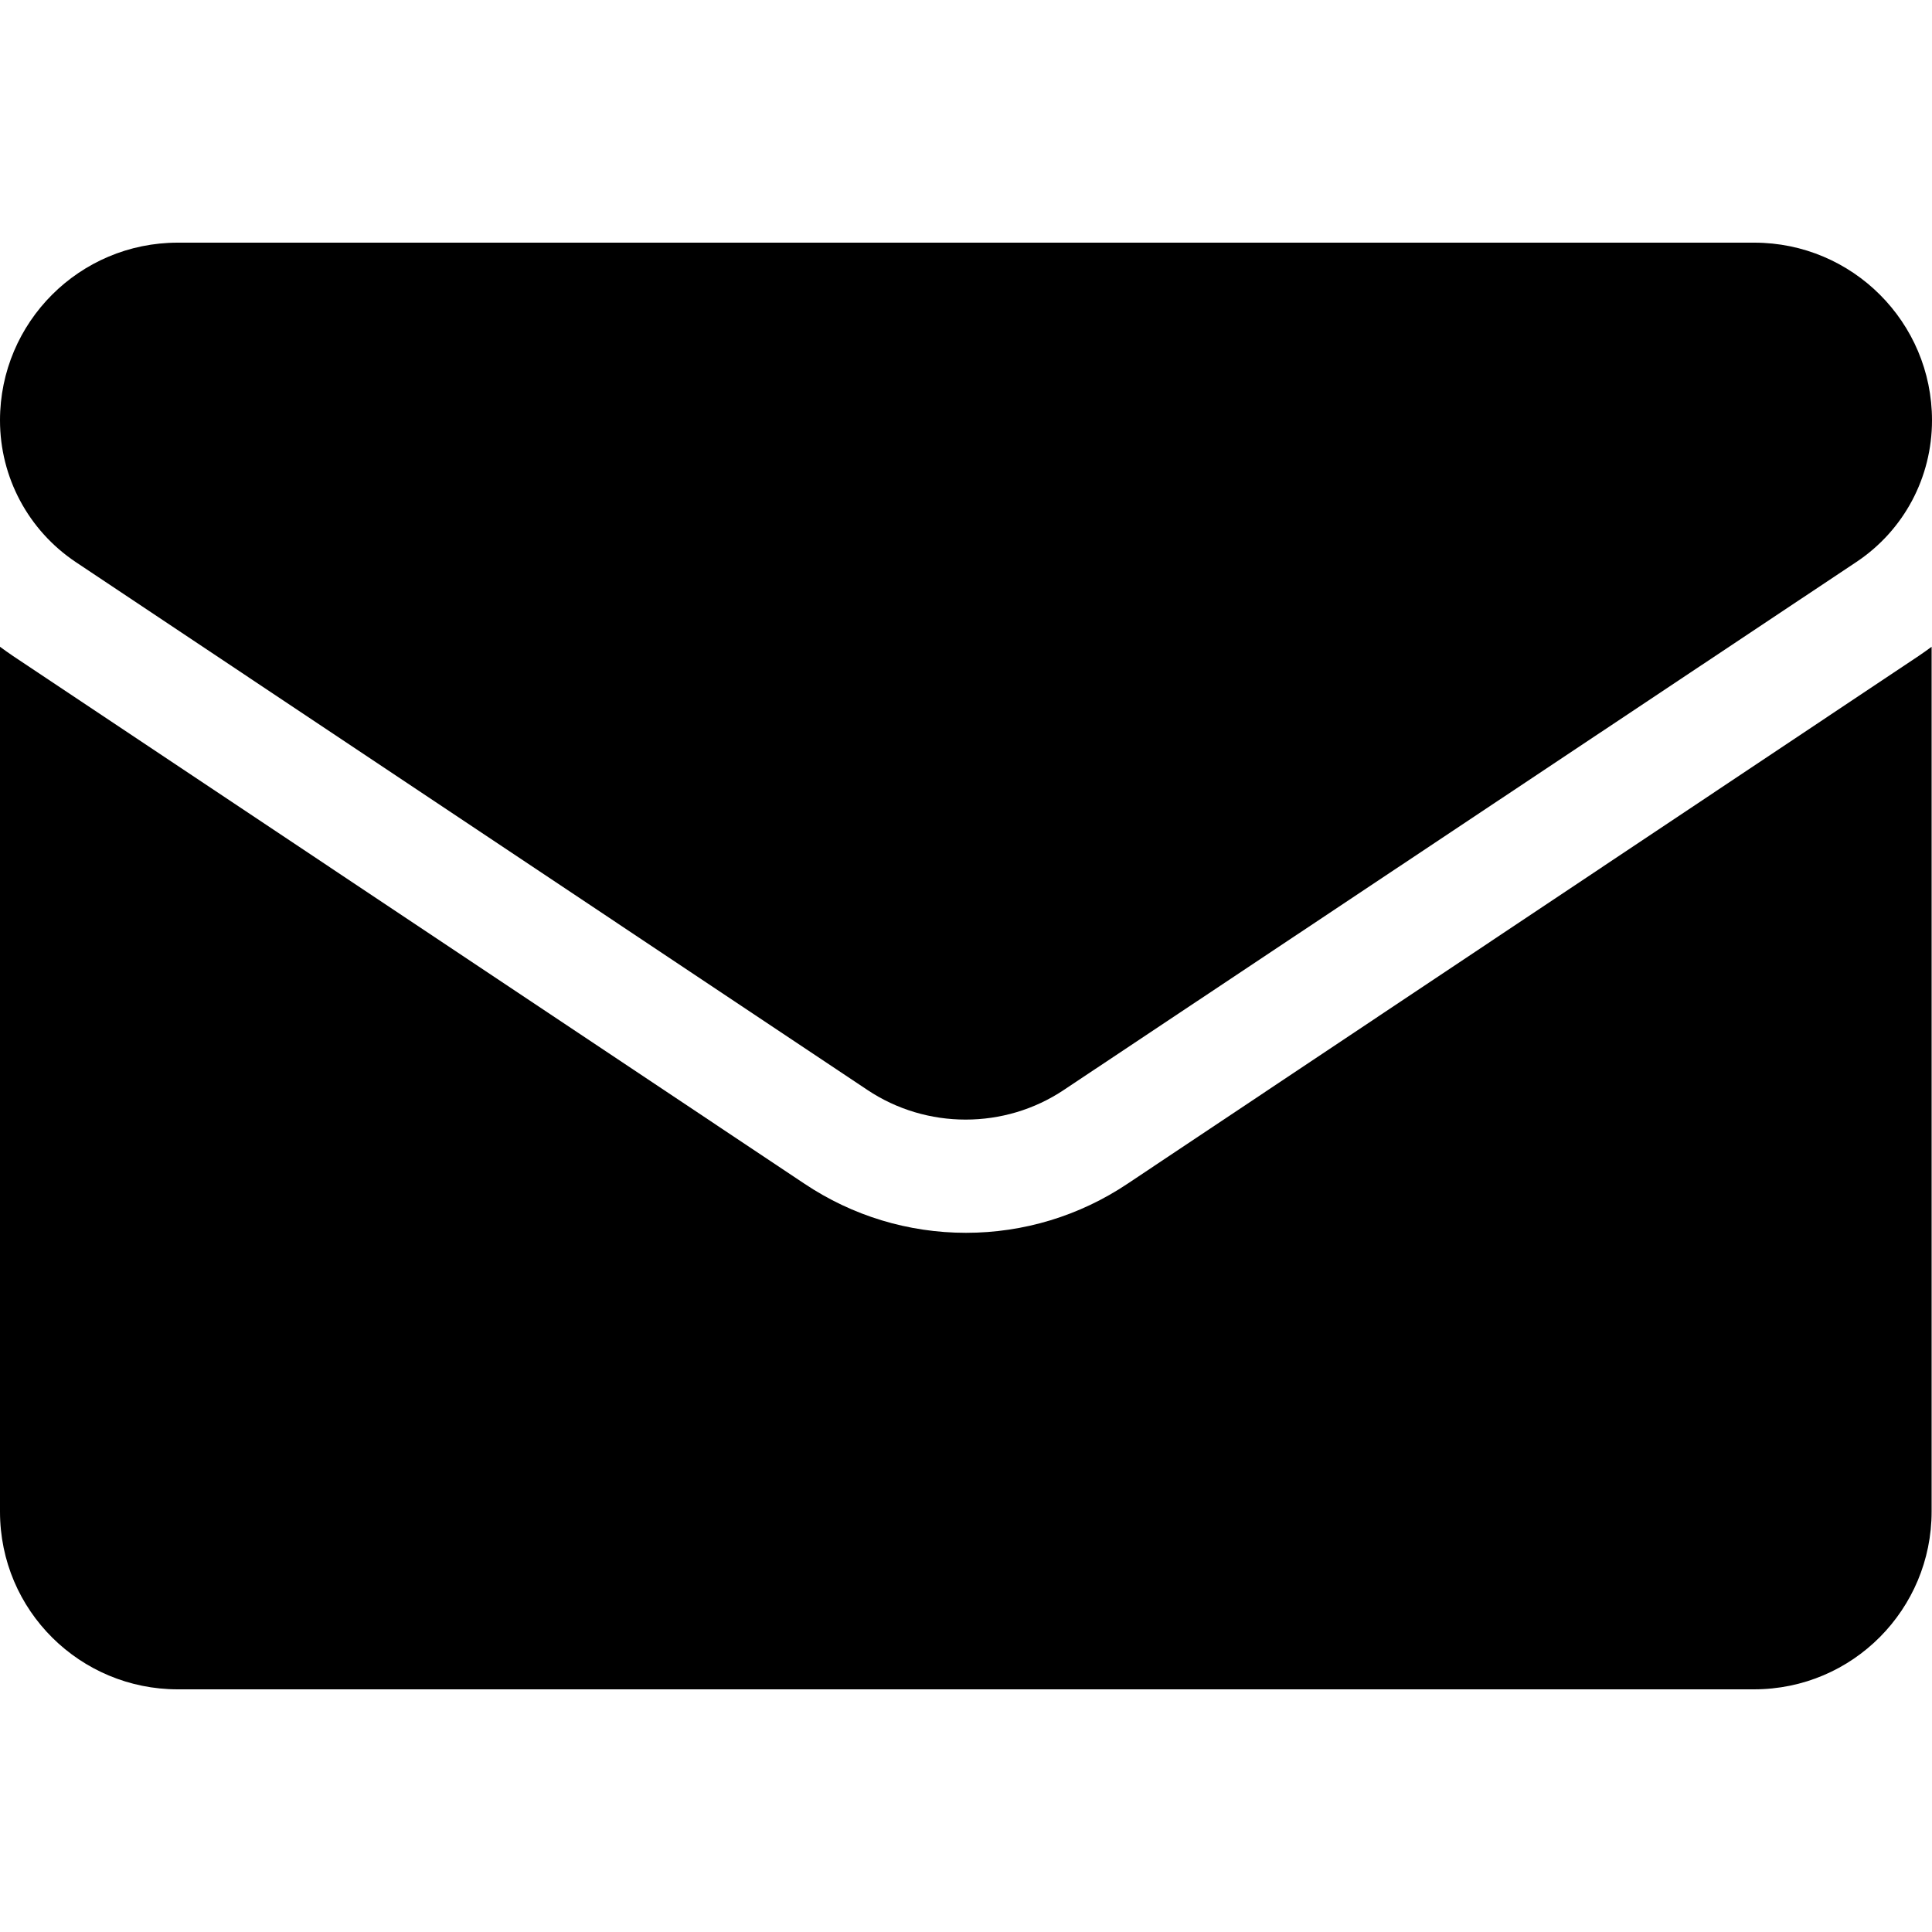 <?xml version="1.0" encoding="UTF-8"?> <svg xmlns="http://www.w3.org/2000/svg" width="30" height="30" viewBox="0 0 30 30" fill="none"><path d="M17.508 18.381C16.764 18.879 15.896 19.143 15 19.143C14.104 19.143 13.236 18.879 12.492 18.381L0.199 10.184C0.129 10.137 0.064 10.09 0 10.043V23.473C0 25.014 1.248 26.232 2.76 26.232H27.234C28.775 26.232 29.994 24.984 29.994 23.473V10.043C29.93 10.09 29.865 10.137 29.795 10.184L17.508 18.381Z" fill="black"></path><path d="M1.172 8.725L13.465 16.922C13.928 17.232 14.461 17.385 14.994 17.385C15.527 17.385 16.061 17.232 16.523 16.922L28.828 8.725C29.566 8.232 30 7.412 30 6.527C30 5.004 28.764 3.768 27.24 3.768H2.76C1.236 3.768 0 5.004 0 6.527C0 7.412 0.439 8.232 1.172 8.725Z" fill="black"></path></svg> 